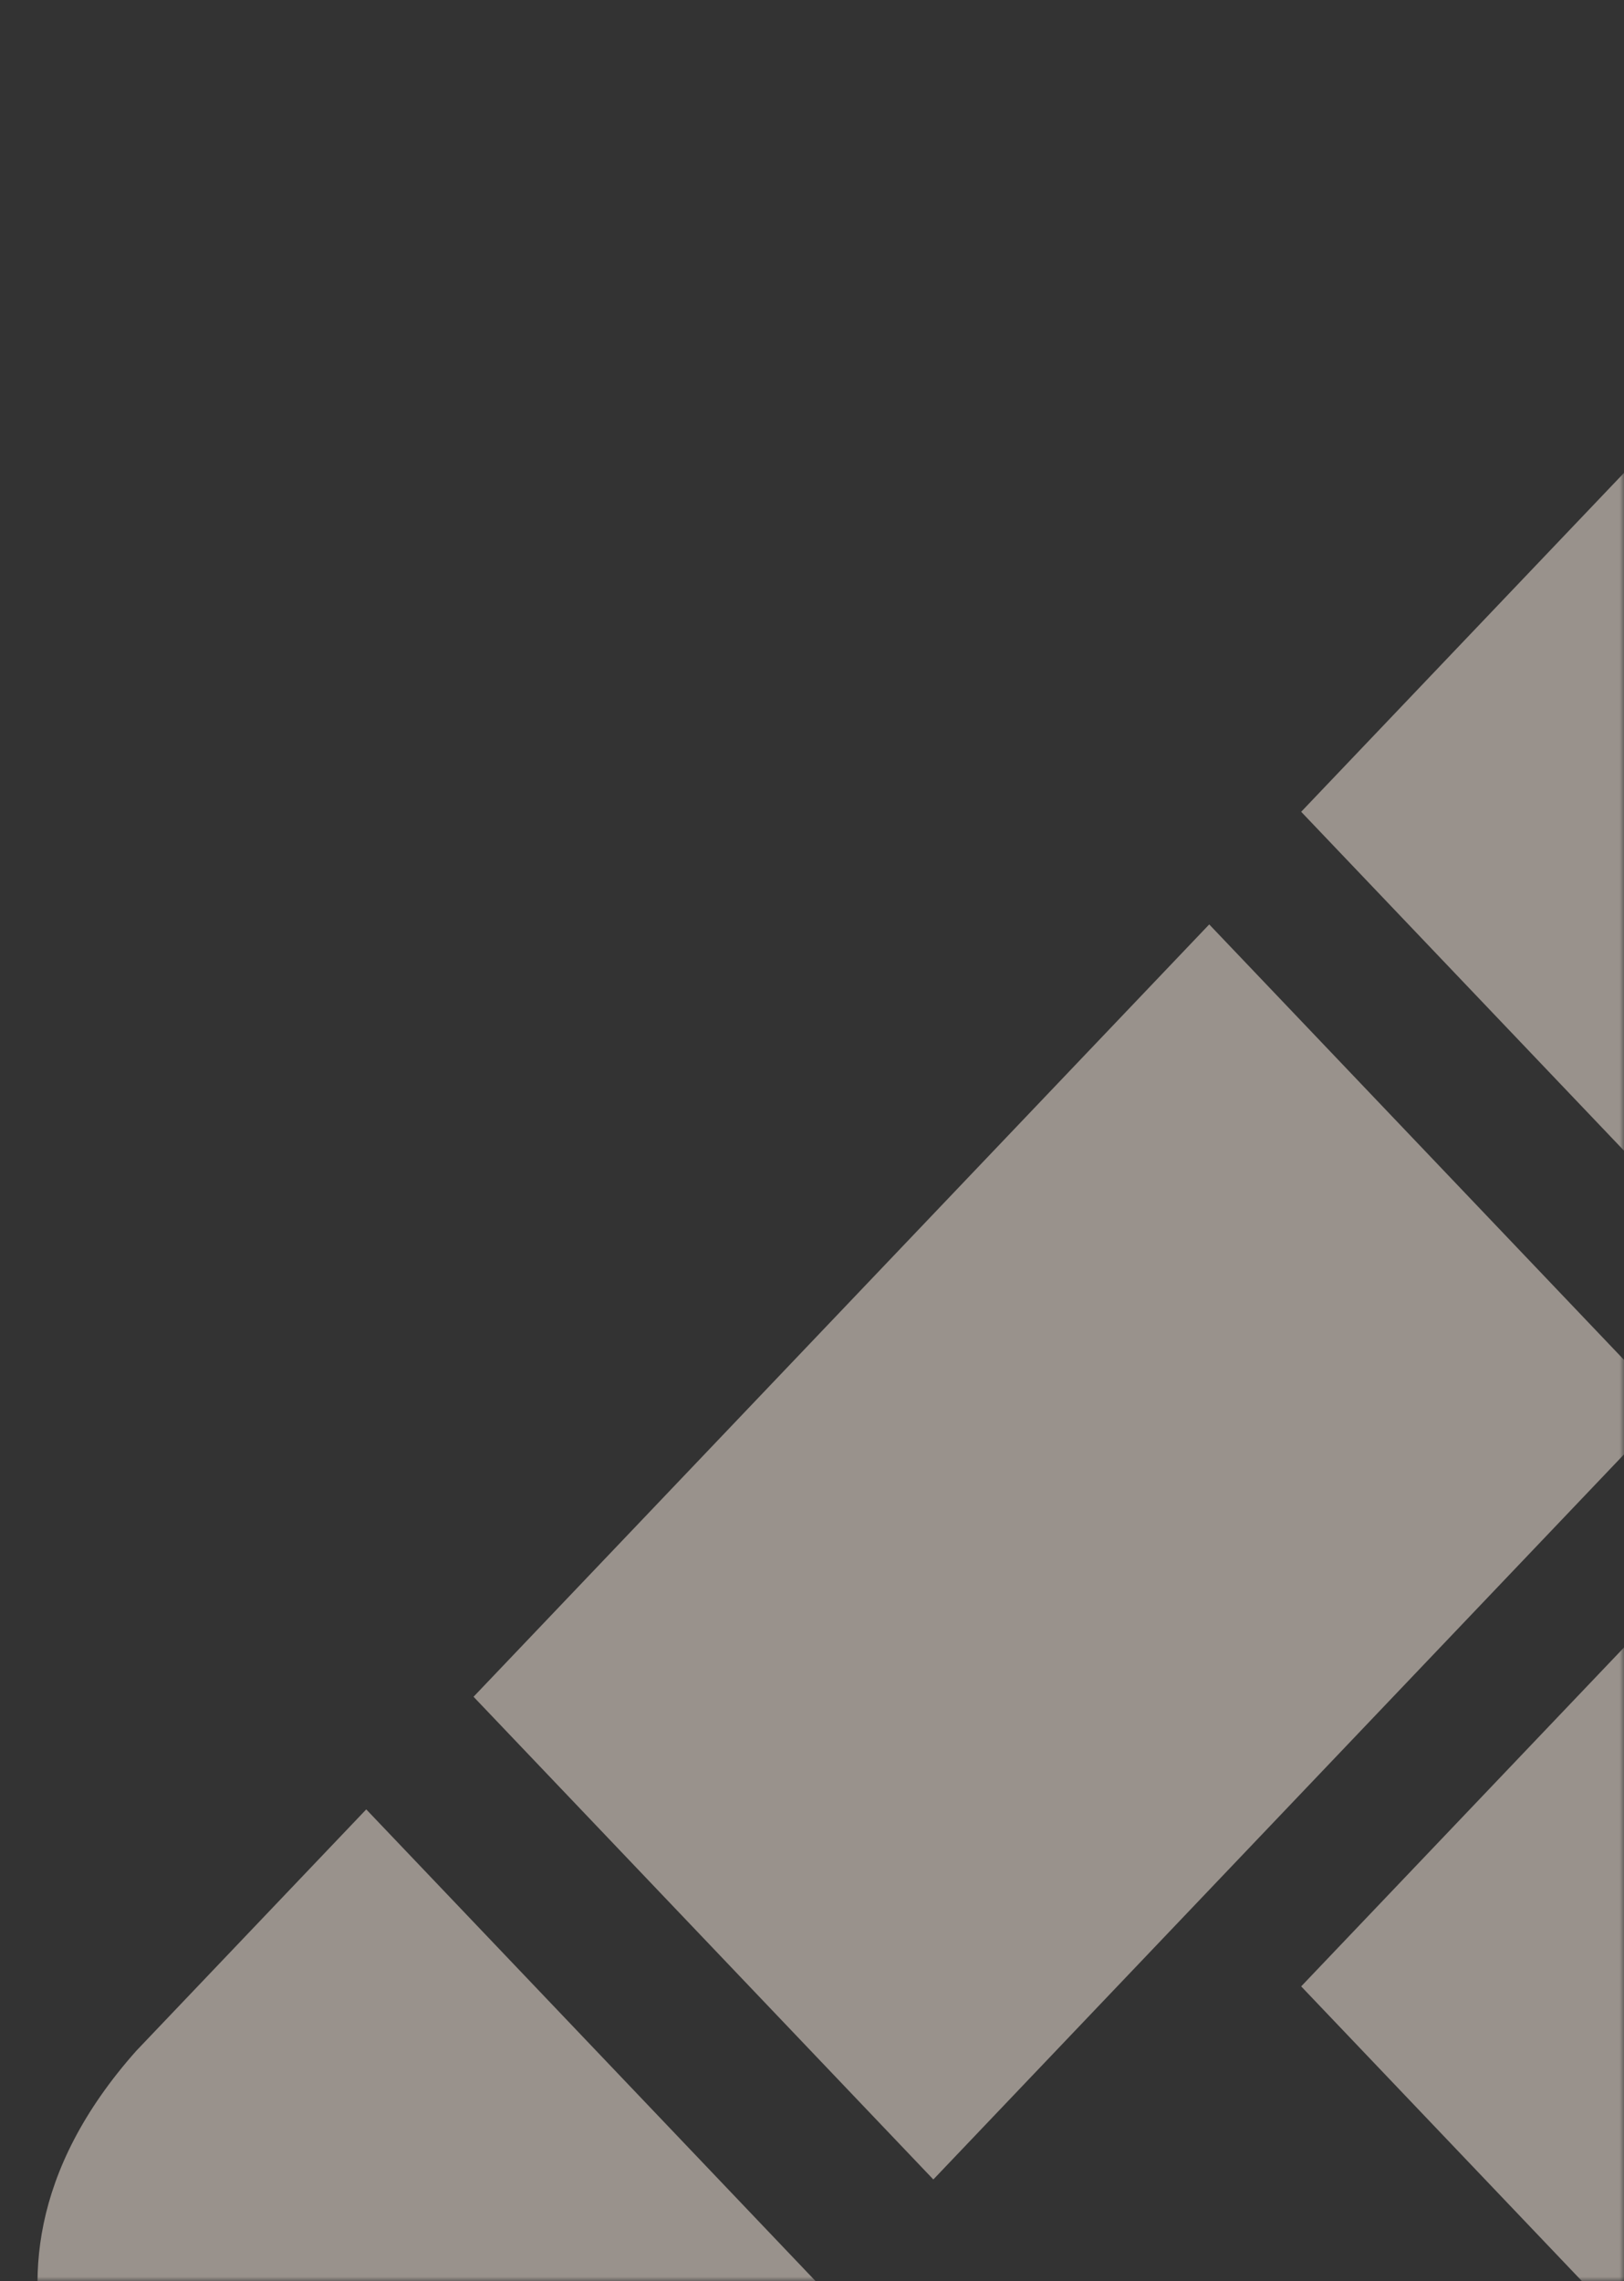 <svg width="178" height="250" viewBox="0 0 178 250" fill="none" xmlns="http://www.w3.org/2000/svg">
<rect x="0" y="0" width="178" height="250" fill="#333333" stroke="none"/>
<mask id="mask0_8636_15821" style="mask-type:alpha" maskUnits="userSpaceOnUse" x="0" y="0" width="178" height="250">
<rect width="178" height="250" fill="white"/>
</mask>
<g mask="url(#mask0_8636_15821)">
<g opacity="0.5">
<mask id="mask1_8636_15821" style="mask-type:alpha" maskUnits="userSpaceOnUse" x="3" y="1" width="350" height="499">
<rect x="3" y="1" width="349.045" height="498.636" fill="#D9D9D9"/>
</mask>
<g mask="url(#mask1_8636_15821)">
<path d="M248.452 83.677C248.452 83.677 273.65 57.226 248.452 30.775L223.253 4.324L142.617 88.967L193.015 141.869L248.452 83.677ZM340.846 180.664C340.846 180.664 366.045 154.213 340.846 127.762L315.648 101.311L235.012 185.954L285.41 238.856L340.846 180.664ZM193.015 164.793L142.617 217.695L167.816 244.146L223.253 302.338L273.65 249.436L218.213 191.244L193.015 164.793ZM182.935 154.213L132.538 101.311L51.903 185.954L102.3 238.856L127.498 212.405L182.935 154.213ZM193.015 358.767L142.617 411.669L223.253 496.312L248.452 469.861C273.65 443.41 248.452 420.486 248.452 416.959L193.015 358.767ZM14.945 224.749C-8.574 251.2 13.265 274.124 14.945 277.651L70.382 335.843L120.779 282.941L40.143 198.298L14.945 224.749ZM235.012 316.446L315.648 401.089L340.846 374.638C366.045 349.95 340.846 325.263 340.846 321.736L285.41 263.544L235.012 316.446ZM137.578 289.995L82.141 348.187L132.538 401.089L213.174 316.446L162.776 263.544L137.578 289.995Z" fill="#FFF1E6"/>
</g>
</g>
</g>
</svg>
